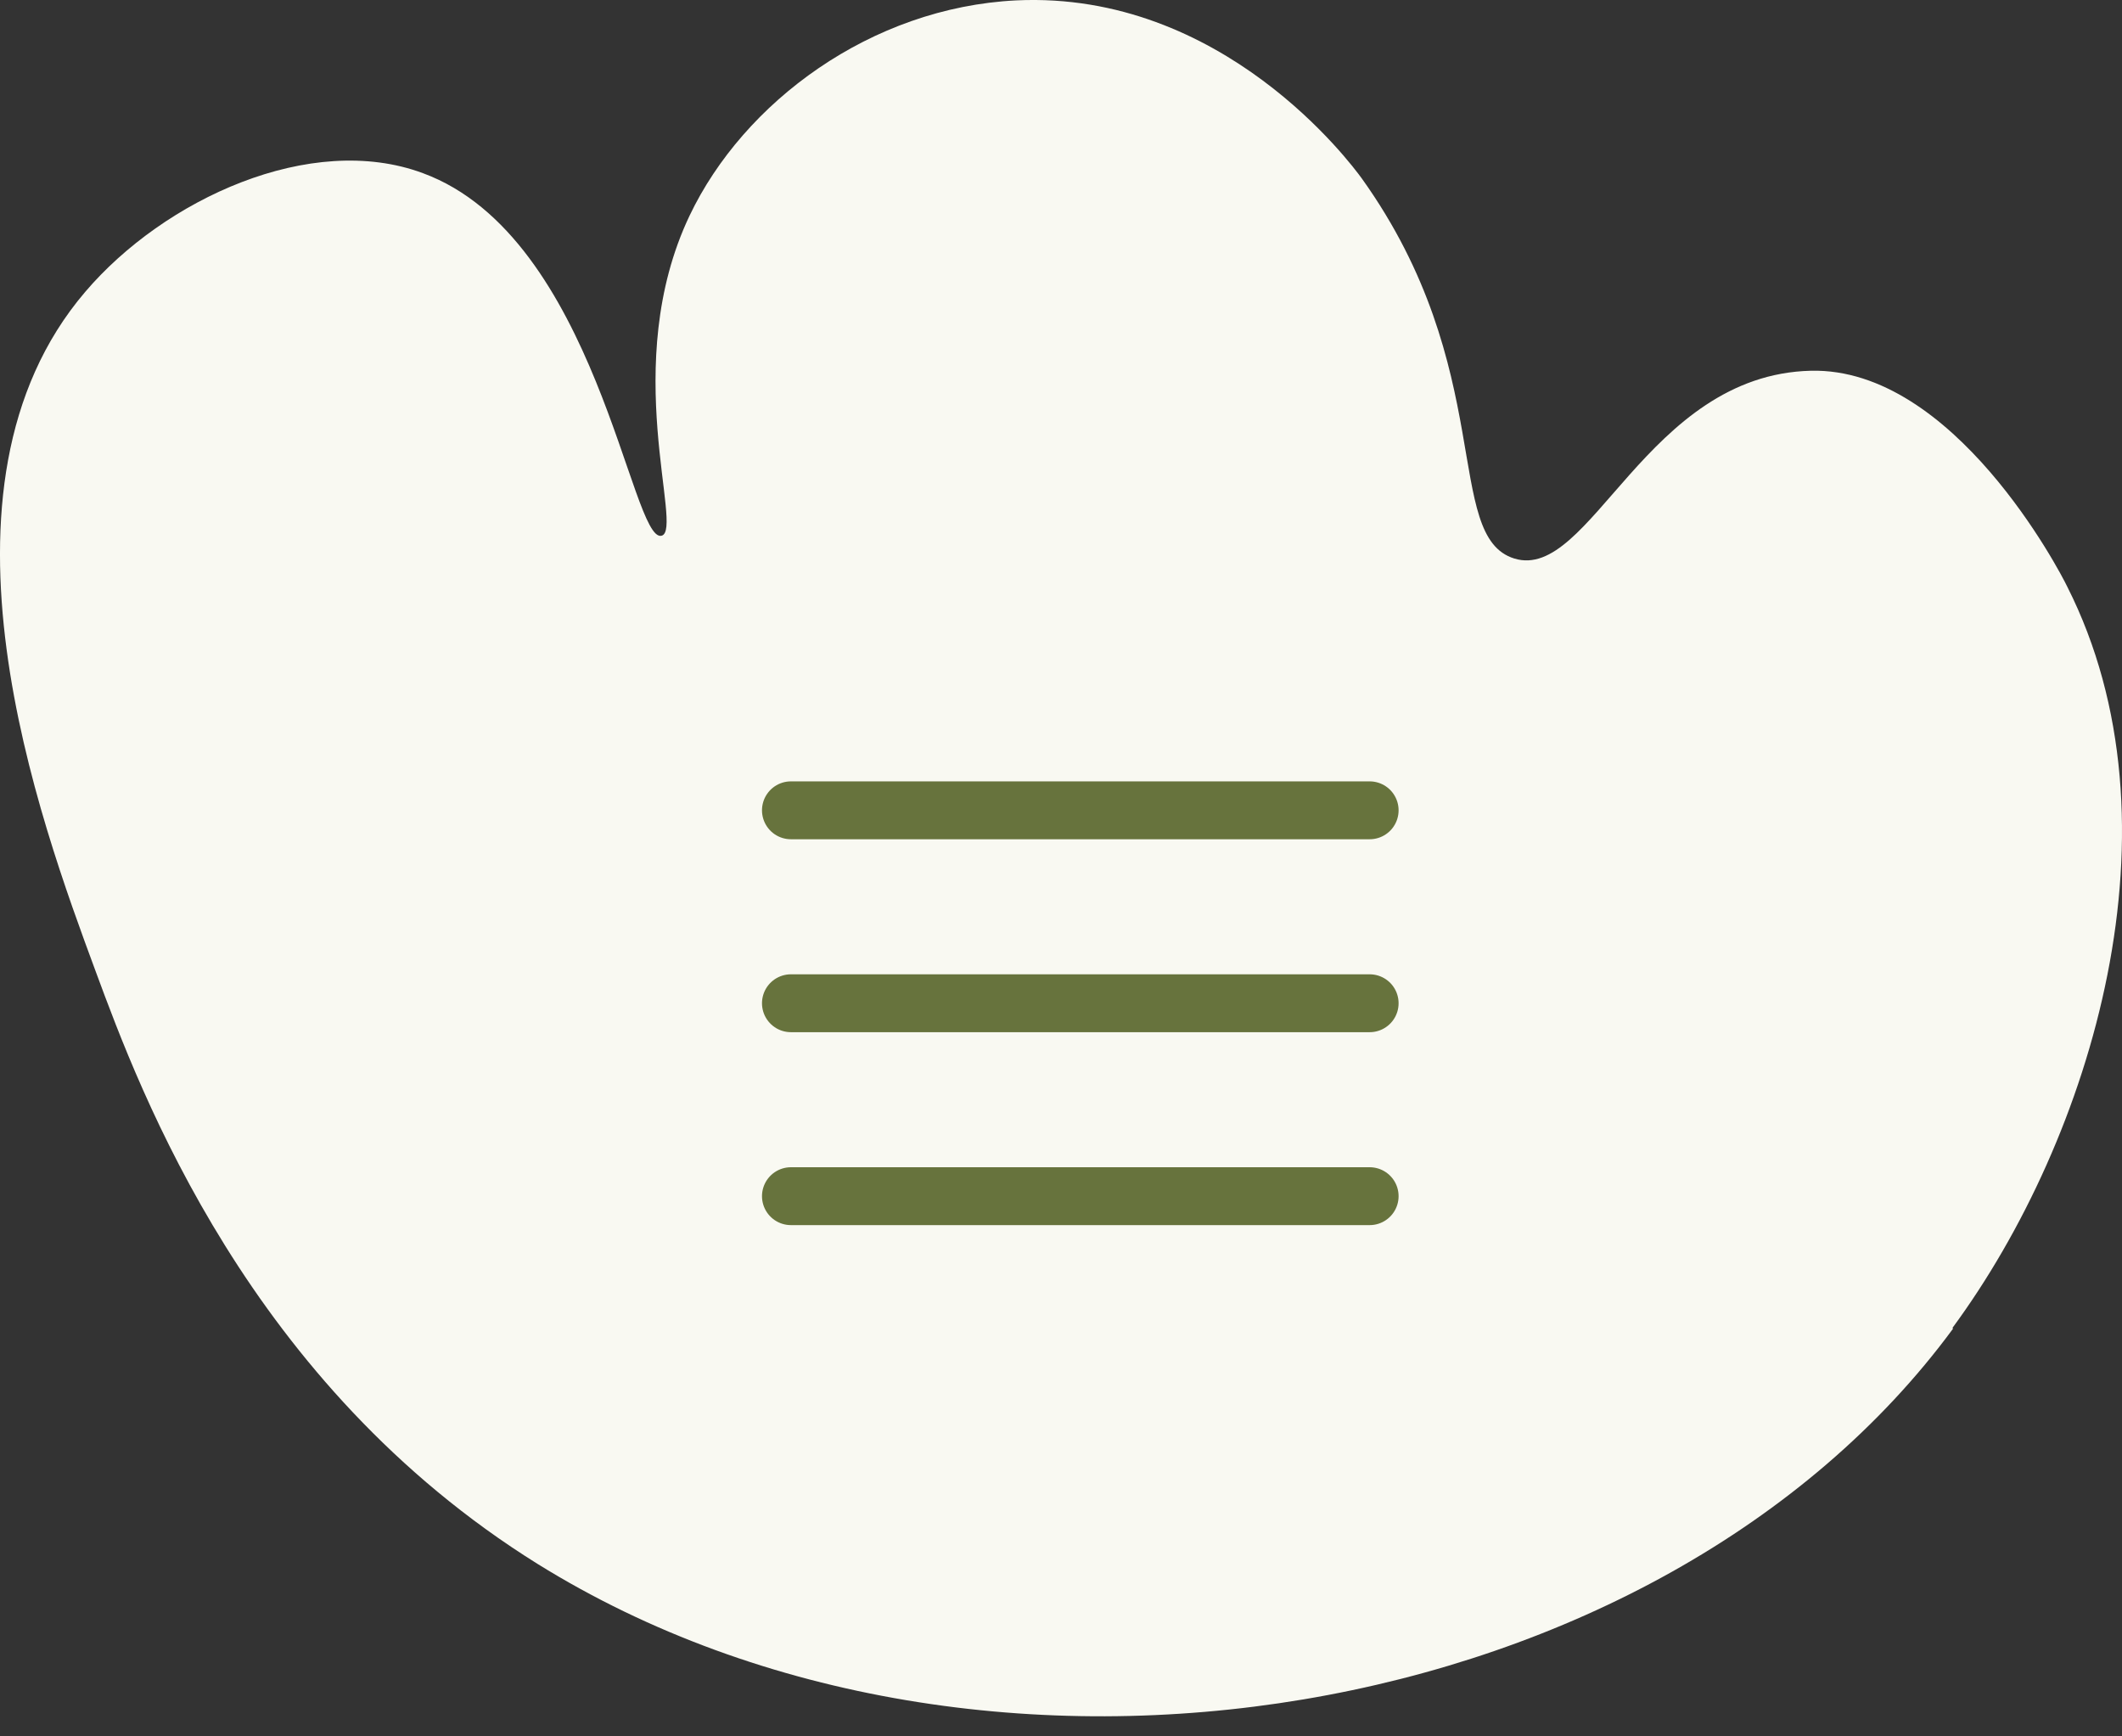 <?xml version="1.0" encoding="UTF-8"?> <svg xmlns="http://www.w3.org/2000/svg" width="55" height="45" viewBox="0 0 55 45" fill="none"><rect x="0" y="0" width="55" height="45" fill="#333333" stroke="none"/> <path d="M50.605 34.415C54.239 29.481 56.689 21.353 53.58 15.202C53.394 14.813 50.639 9.524 46.939 9.608C42.663 9.71 41.227 15.084 39.25 14.475C37.391 13.901 38.828 9.558 35.296 4.624C35.025 4.252 31.696 -0.243 26.34 0.01C22.571 0.196 19.276 2.646 17.874 5.587C16.032 9.456 17.738 13.732 17.147 13.884C16.353 14.086 15.457 6.144 10.962 4.488C8.056 3.407 4.254 5.164 2.209 7.564C-2.151 12.667 1.043 21.285 2.479 25.172C3.645 28.332 6.451 35.868 13.936 40.532C25.529 47.731 43.052 44.723 50.622 34.432L50.605 34.415Z" fill="#F9F9F2"></path> <path d="M20.5 26H35.5" stroke="#67733D" stroke-width="1.5" stroke-linecap="round" stroke-linejoin="round"></path> <path d="M20.5 21H35.5" stroke="#67733D" stroke-width="1.5" stroke-linecap="round" stroke-linejoin="round"></path> <path d="M20.5 31H35.5" stroke="#67733D" stroke-width="1.5" stroke-linecap="round" stroke-linejoin="round"></path> </svg> 